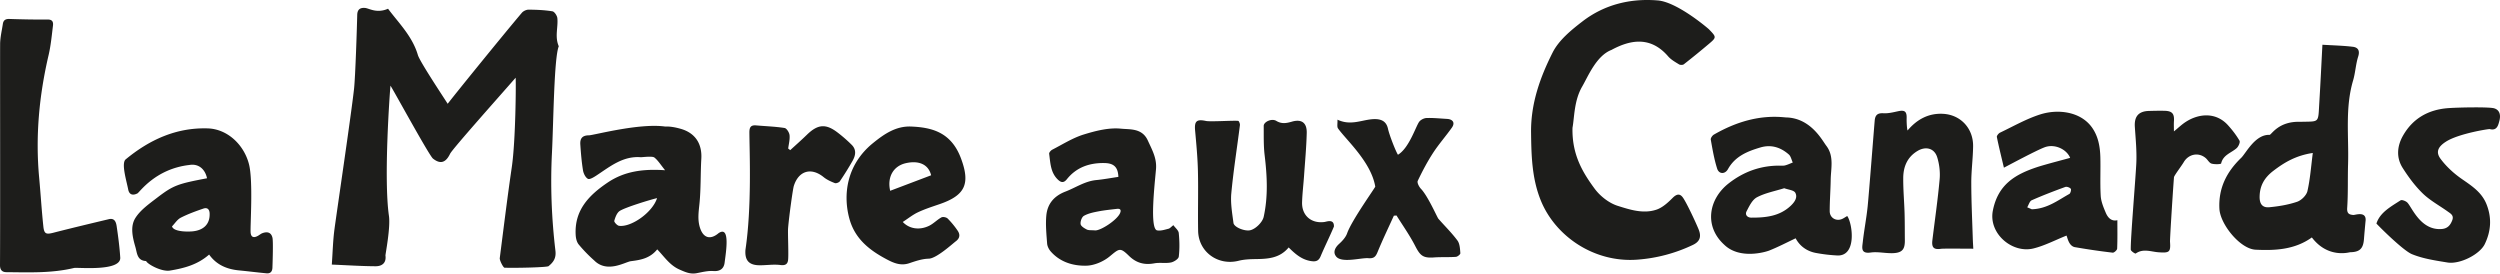 <svg xmlns="http://www.w3.org/2000/svg" width="457.028" height="50" viewBox="-9.128 -1.002 457.028 50"><path fill="#1D1D1B" d="M447.794 21.061c-.214.803-.434 1.898-1.776 1.534-.156-.042-5.717.818-8.025 2.316-1.351.875-1.921 1.831-.956 3.127 1.06 1.425 2.447 2.691 3.916 3.703 1.839 1.27 3.642 2.443 4.502 4.646.967 2.479.8 4.881-.34 7.234-.909 1.88-4.551 3.739-6.833 3.362-2.186-.359-4.438-.687-6.464-1.513-1.533-.623-5.61-4.643-6.51-5.604.651-2.029 2.612-3.077 4.413-4.242.237-.157.975.128 1.253.422.853.901 2.451 5.172 6.339 4.812 1.018-.106 1.51-.696 1.855-1.586.344-.884-.272-1.213-.802-1.591-1.529-1.099-3.232-2.01-4.573-3.302-1.414-1.366-2.618-3.003-3.68-4.668-1.215-1.91-1.031-4.017.063-5.93 1.807-3.161 4.653-4.746 8.256-5.014 1.82-.137 7.452-.246 8.392.03 1.1.323 1.211 1.363.97 2.264zm-24.766 21.676c-.133 1.721-.781 2.339-2.522 2.372-.167.002-4.047 1.186-7.001-2.705-3.133 2.25-6.726 2.417-10.294 2.241-2.817-.141-6.459-4.645-6.607-7.479-.195-3.792 1.337-6.763 3.978-9.308.87-.836 2.551-4.312 5.191-4.207.344.004 1.613-2.535 5.638-2.382 3.568-.111 3.22.349 3.46-3.57.21-3.437.372-6.875.565-10.522 1.951.12 3.758.156 5.544.371.954.115 1.349.682.991 1.801-.448 1.406-.505 2.933-.924 4.35-1.493 5.041-.768 10.2-.922 15.31-.08 2.663.019 5.332-.16 7.985-.069 1.043.346 1.237 1.121 1.304.327.029 2.53-.82 2.223 1.223-.098 1.076-.2 2.145-.281 3.216zm-16.582-12.494c-1.594 1.221-2.456 2.672-2.49 4.684-.024 1.298.468 2.079 1.773 1.957 1.714-.163 3.457-.447 5.08-.999.781-.267 1.707-1.176 1.886-1.951.505-2.209.661-4.498.982-6.972-3.054.456-5.191 1.713-7.231 3.281zm-9.526-1.362c-.034.152-1.193.193-1.755.025-.418-.124-.691-.692-1.069-1.015-1.316-1.117-3.15-.733-4.021.766-.391.667-1.754 2.447-1.776 2.746-.267 3.516-.755 11.388-.723 11.8.139 1.908-.121 2.056-2.101 1.914-1.368-.096-2.813-.74-4.171.229-.098.068-.896-.452-.902-.715-.058-1.91.828-12.33 1.005-15.641.121-2.254-.112-4.535-.262-6.797-.127-1.903.674-2.864 2.591-2.915.958-.024 1.914-.051 2.87-.024 1.367.037 1.781.542 1.688 1.89-.037.572-.006 1.15-.006 1.877.777-.631 1.432-1.268 2.184-1.752 2.315-1.495 5.471-1.85 7.705.624.786.871 1.518 1.814 2.103 2.825.158.276-.184 1.056-.517 1.356-.988.883-2.478 1.216-2.843 2.807zm-19.823 16.307a121.396 121.396 0 0 1-6.763-.983c-1.269-.12-1.49-1.769-1.682-2.14-2.073.829-3.996 1.848-6.047 2.354-3.851.952-8.237-2.708-7.419-6.906.934-4.79 4.087-6.628 8.05-7.951 1.495-.5 5.574-1.548 6.083-1.707-.673-1.625-2.877-2.603-4.654-1.937-1.583.594-6.252 3.112-7.456 3.734-.477-2.021-.926-3.807-1.288-5.609-.045-.224.312-.668.582-.796 2.437-1.161 4.813-2.529 7.364-3.336 3.21-1.017 7.346-.538 9.436 2.382 1.155 1.62 1.483 3.504 1.536 5.426.064 2.365-.069 4.738.069 7.098.063 1.039.504 2.085.919 3.069.387.924 1.052 1.622 2.124 1.368 0 1.757.034 3.479-.039 5.196-.016.273-.563.769-.815.738zm-7.665-11.682c-.191-.239-.729-.43-1.008-.329-2.064.755-4.121 1.54-6.129 2.43-.391.171-.556.847-.824 1.289.355.151.712.305.84.36 2.834-.091 4.767-1.647 6.858-2.801.218-.121.391-.792.263-.949zm-17.819 10.958c-1.553 0-5.416-.051-5.894.017-1.324.189-1.752-.214-1.584-1.585.452-3.708.992-7.405 1.325-11.125.12-1.323-.051-2.756-.445-4.023-.519-1.667-2.097-2.054-3.593-1.159-1.878 1.121-2.603 2.887-2.616 4.938-.018 2.155.181 4.319.245 6.476.047 1.646.033 3.294.049 4.941.013 1.549-.424 2.209-1.957 2.322-1.419.103-2.89-.299-4.288-.104-1.872.264-1.554-.926-1.449-1.889.237-2.177.665-4.33.891-6.51.248-2.433 1.052-12.917 1.291-15.717.088-1.007.515-1.41 1.596-1.345.882.053 1.793-.178 2.671-.368 1.223-.262 1.615.032 1.572 1.305-.019.583.045 1.952.173 2.21 1.764-2.099 3.923-3.188 6.498-3.042 3.245.181 5.525 2.704 5.48 5.932-.028 2.234-.338 4.464-.333 6.695.004 3.404.171 6.805.276 10.207.017.573.057 1.142.092 1.824zm-25.076 1.224a28.55 28.55 0 0 1-3.707-.451c-1.685-.32-2.956-1.279-3.694-2.676-1.632.771-3.189 1.586-4.819 2.235-.706.281-5.403 1.671-8.225-1.05-3.733-3.392-2.879-8.337.792-11.217 2.734-2.145 5.846-3.271 9.344-3.251.334.002.682.037.995-.047.476-.126.927-.344 1.388-.522-.235-.5-.344-1.136-.722-1.469-1.488-1.309-3.226-1.87-5.197-1.285-2.378.705-4.612 1.604-5.926 3.955-.546.98-1.656.95-1.984-.098-.542-1.716-.847-3.512-1.161-5.289-.049-.273.29-.761.58-.926 4.054-2.325 8.378-3.647 13.093-3.133 4.6.05 6.718 4.238 7.427 5.156 1.482 1.917.854 4.145.823 6.272-.028 1.9-.182 3.805-.18 5.706.002 1.281 1.262 1.957 2.391 1.368.254-.13.491-.293.806-.481.96 1.286 1.878 7.592-2.024 7.203zm-7.464-11.451c-.267-.484-1.288-.556-2.022-.832-1.745.547-3.495.866-4.994 1.66-.854.451-1.406 1.623-1.896 2.569-.315.61.13 1.147.864 1.149 2.619.011 5.159-.236 7.21-2.167.722-.682 1.302-1.53.838-2.379zM298.695 10.75c-.192.149-.659.149-.875.017-.701-.434-1.466-.856-1.993-1.466-3.191-3.701-6.864-3.066-10.353-1.181-2.776 1.069-4.28 4.836-5.359 6.694-1.498 2.582-1.411 5.575-1.773 7.547-.119 4.861 1.822 8.111 4.039 11.12 1.011 1.372 2.631 2.646 4.234 3.15 2.239.707 4.699 1.507 7.093.688 1.104-.379 2.092-1.29 2.945-2.146.7-.7 1.291-.84 1.84-.1.729.988 2.594 5.039 2.947 5.971.49 1.292.137 2.143-1.092 2.727a28.313 28.313 0 0 1-10.082 2.688c-7.949.629-15.105-4.274-17.752-10.895-1.59-3.976-1.696-8.107-1.746-12.332-.062-5.317 1.661-10.111 3.948-14.645 1.139-2.251 3.386-4.093 5.463-5.687 4.014-3.081 8.753-4.233 13.761-3.821 3.552.292 9.184 5.108 9.358 5.287 1.393 1.443 1.407 1.456-.127 2.746a149.54 149.54 0 0 1-4.476 3.638zm-45.673 35.311c-1.985.139-2.515-.303-3.437-2.1-.99-1.932-2.264-3.722-3.415-5.571l-.484.04c-1.005 2.216-2.065 4.409-2.986 6.66-.354.868-.706 1.19-1.701 1.107-1.314-.108-5.041 1.012-5.94-.413-.5-.699-.128-1.525.592-2.177.601-.547 1.229-1.217 1.489-1.955.847-2.415 5.29-8.564 5.144-8.551-.77-4.512-5.292-8.493-6.802-10.618-.228-.322-.071-.914-.107-1.609 2.193 1.042 4.038.226 5.901-.032 2-.277 3.021.254 3.337 1.701.26 1.194 1.426 4.147 1.82 4.747 2.024-1.217 3.229-5.089 3.865-6.004.265-.38.89-.696 1.363-.712 1.239-.044 2.484.093 3.726.161 1.106.06 1.523.722.907 1.593-1.111 1.572-2.398 3.021-3.446 4.632-1.056 1.625-1.966 3.354-2.798 5.104-.154.326.24 1.091.588 1.453 1.278 1.331 2.973 5.225 3.182 5.465 1.162 1.33 2.441 2.571 3.487 3.985.438.588.47 1.525.535 2.317.019.209-.513.648-.813.67-1.332.094-2.677.015-4.007.107zm-20.731-.202c-.32.759-.772.978-1.532.897-1.773-.188-3.033-1.247-4.304-2.523-1.66 2.003-3.846 2.101-6.083 2.128-1.03.015-2.085.062-3.076.31-3.756.943-7.321-1.609-7.394-5.46-.068-3.651.05-7.307-.037-10.956-.059-2.465-.29-4.927-.515-7.385-.159-1.752.297-2.118 1.985-1.759.818.173 4.795-.105 5.892-.021.13.01.348.525.316.779-.522 4.157-1.188 8.303-1.577 12.471-.167 1.778.163 3.618.395 5.411.1.771 1.957 1.522 2.972 1.355 1.002-.166 2.326-1.444 2.552-2.465.826-3.744.629-7.492.175-11.265-.211-1.768-.153-3.571-.169-5.359-.004-.745 1.462-1.428 2.304-.918.999.608 1.893.415 2.856.137 1.741-.504 2.75.173 2.705 2.064-.063 2.614-.309 5.224-.49 7.833-.11 1.615-.312 3.23-.361 4.845-.069 2.429 1.697 3.934 4.103 3.599.412-.058 1.776-.619 1.718.842-.768 1.832-1.666 3.609-2.435 5.44zm-27.358 1.123c-.979.193-2.039-.028-3.022.153-1.826.34-3.311-.051-4.66-1.372-1.621-1.589-1.78-1.321-3.521.113-1.145.944-2.83 1.667-4.29 1.694-2.407.049-4.791-.661-6.5-2.625-.33-.381-.604-.934-.641-1.429-.127-1.688-.298-3.404-.151-5.079.191-2.147 1.385-3.602 3.502-4.417 1.869-.718 3.55-1.9 5.628-2.104 1.353-.13 2.693-.383 4.046-.583-.065-1.776-.811-2.506-2.583-2.531-2.725-.038-5.091.784-6.835 2.961-.6.75-1.103.587-1.651.059-1.341-1.287-1.358-3.05-1.585-4.715-.03-.226.313-.616.575-.75 1.895-.974 3.735-2.151 5.746-2.772 2.199-.679 4.608-1.292 6.835-1.063 1.595.165 3.836-.133 4.877 2.15.779 1.711 1.675 3.243 1.499 5.263-.237 2.73-1.183 10.892.206 11.179.656.123 1.4-.128 2.089-.303.258-.066.466-.334.881-.651.354.494.938.943.986 1.444.141 1.429.175 2.89.002 4.312-.052.422-.884.956-1.433 1.066zm-9.896-9.801c-1.149.137-2.305.25-3.438.473-.883.171-1.81.366-2.575.801-.387.22-.676 1.027-.604 1.512.057.385.682.765 1.133.991.346.173.812.1 1.528.162 1.021.041 3.977-1.871 4.544-3.144.274-.619.027-.87-.588-.795zm-36.34.619c-.954.445-1.797 1.131-2.789 1.775 1.211 1.29 3.09 1.54 4.814.702.81-.393 1.46-1.106 2.256-1.54.273-.15.903-.022 1.14.214a15.49 15.49 0 0 1 1.812 2.201c.478.693.454 1.369-.315 1.948-.627.471-3.549 3.155-4.96 3.188-1.192.024-2.403.439-3.555.828-1.454.493-2.694.04-3.934-.606-3.193-1.664-5.944-3.735-6.988-7.432-1.219-4.315-.633-9.914 4.27-13.905 2.083-1.693 4.232-3.161 7.013-3.041 3.706.16 7.282.994 9.083 5.806 1.735 4.64.804 6.76-3.885 8.373-1.333.458-2.686.891-3.962 1.489zm-2.246-8.968c-2.25.514-3.424 2.521-2.845 5.045 2.478-.938 4.941-1.871 7.486-2.837-.473-1.964-2.212-2.766-4.641-2.208zm-12.034 3.292c-.156.233-.688.436-.928.344-.718-.276-1.454-.609-2.046-1.09-2.255-1.836-4.567-1.186-5.451 1.609-.188.591-.896 5.757-1.049 7.732-.071.903.124 4.801-.001 5.819-.091.742-.503 1.024-1.407.906-1.262-.164-2.566.063-3.851.045-1.947-.025-2.675-.945-2.536-2.828 1.174-7.871.743-17.729.72-21.429-.004-.971.254-1.4 1.249-1.311 1.731.152 3.475.205 5.186.474.378.061.858.828.908 1.31.081.8-.149 1.63-.249 2.447.125.1.249.196.372.291 1.018-.933 2.055-1.844 3.043-2.807 2.005-1.949 3.475-2.077 5.674-.369a26.54 26.54 0 0 1 2.531 2.217c.919.923.688 1.989.111 2.986a57.098 57.098 0 0 1-2.276 3.654zm-23.116 16.423c-1.005-.075-2.048.195-3.06.389-1.169.224-2.083-.192-3.157-.666-1.775-.787-2.738-2.305-4.064-3.687-1.34 1.661-3.052 1.94-4.81 2.16-1.025.127-4.317 2.253-6.693-.116a26.713 26.713 0 0 1-2.86-2.948c-.36-.438-.513-1.141-.545-1.733-.247-4.51 2.394-7.238 5.833-9.564 3.095-2.094 6.513-2.531 10.514-2.263-.807-.992-1.28-1.786-1.956-2.322-.387-.309-2.235-.04-2.502-.06-3.27-.245-5.611 1.714-8.099 3.347-.476.313-1.235.779-1.55.606-.461-.252-.811-.992-.905-1.573-.251-1.554-.382-3.133-.486-4.706-.068-1.063.324-1.672 1.586-1.674.805-.004 9.165-2.267 13.911-1.607.934-.041 1.911.151 2.82.407 2.686.753 3.962 2.725 3.804 5.473-.158 2.74-.064 5.501-.34 8.228-.151 1.495-.375 2.925.094 4.392.606 1.895 1.9 2.265 3.411.984 2.173-1.436 1.332 3.522 1.09 5.426-.134 1.031-.795 1.599-2.036 1.507zm-17.118-10.999c-.526.332-.828 1.153-1.012 1.814-.063.223.525.869.87.916 2.219.301 6.136-2.454 6.947-5.061-1.226.284-5.742 1.663-6.805 2.331zM91.779 26.897c-.306 5.999-.076 11.98.631 17.931.163 1.373-.38 2.107-1.257 2.826-.269.218-5.703.352-8.04.286-.242-.006-.929-1.354-.879-1.752.712-5.553 1.392-11.114 2.202-16.652.716-4.909.778-15.687.699-16.329-2.895 3.319-11.566 13.035-11.982 13.903-.771 1.596-1.744 1.983-3.131.877-.722-.575-7.669-13.344-7.77-13.319-.108 1.085-1.268 16.927-.277 23.793.312 2.15-.662 7.057-.636 7.246.186 1.4-.673 1.971-1.818 1.964-2.565-.015-5.127-.186-7.991-.305.165-2.293.209-4.397.488-6.47.46-3.45 2.996-20.504 3.573-25.61.25-2.223.534-11.285.588-13.568.024-1.009.551-1.342 1.428-1.269.743.063 2.122 1.058 4.205.145 1.884 2.537 4.449 5.02 5.457 8.471.326 1.119 4.125 6.85 5.447 8.905 1.27-1.667 10.3-12.796 13.557-16.633.273-.322.824-.579 1.243-.575 1.452.014 2.915.07 4.343.304.374.062.86.796.905 1.257.164 1.69-.508 3.359.258 5.132-.873 2.126-.965 14.003-1.243 19.442zM39.586 48.961c-1.676-.155-3.347-.371-5.023-.533-2.199-.211-4.102-.994-5.461-2.896-2.121 1.871-4.611 2.508-7.166 2.929-1.55.254-4.139-1.194-4.348-1.742-1.666-.073-1.648-1.462-1.959-2.541-.515-1.777-.997-3.77-.003-5.338.918-1.454 2.479-2.553 3.888-3.636 3.065-2.354 3.837-2.596 9.206-3.619-.363-1.707-1.584-2.714-3.234-2.427-6.212.706-9.092 4.99-9.486 5.191-.795.409-1.494.304-1.692-.711-.319-1.626-1.282-4.733-.484-5.487 4.365-3.604 9.263-5.864 15.039-5.681 3.547.111 6.6 2.939 7.525 6.549.787 3.064.204 11.39.299 12.5.078.896.615.986 1.317.602.291-.157.55-.396.856-.505.879-.318 1.604-.146 1.823.864.149.681.031 4.332-.009 5.453-.03.74-.389 1.094-1.088 1.028zm-10.392-10.96c-.037-.81-.486-1.097-1.133-.875-1.411.482-2.824.995-4.146 1.67-.636.326-1.07 1.044-1.596 1.585.253.937 2.513 1.003 3.633.92 2.021-.152 3.333-1.24 3.242-3.3zM4.402 47.987c-4.085.979-8.235.803-12.377.766-.775-.008-1.159-.426-1.153-1.286.057-9.112-.002-36.048.022-40.403.008-1.234.316-2.467.5-3.698.104-.688.5-.925 1.215-.901 2.336.078 4.676.122 7.013.105.875-.006 1.008.509.934 1.111-.222 1.811-.39 3.643-.805 5.413-1.727 7.385-2.42 14.834-1.719 22.401.276 2.975.45 5.96.769 8.933.145 1.353.536 1.448 1.81 1.121 3.374-.867 6.766-1.671 10.155-2.483 1.065-.256 1.326.558 1.434 1.296.276 1.866.524 3.743.647 5.624.351 2.732-7.822 1.85-8.445 2.001z"/></svg>